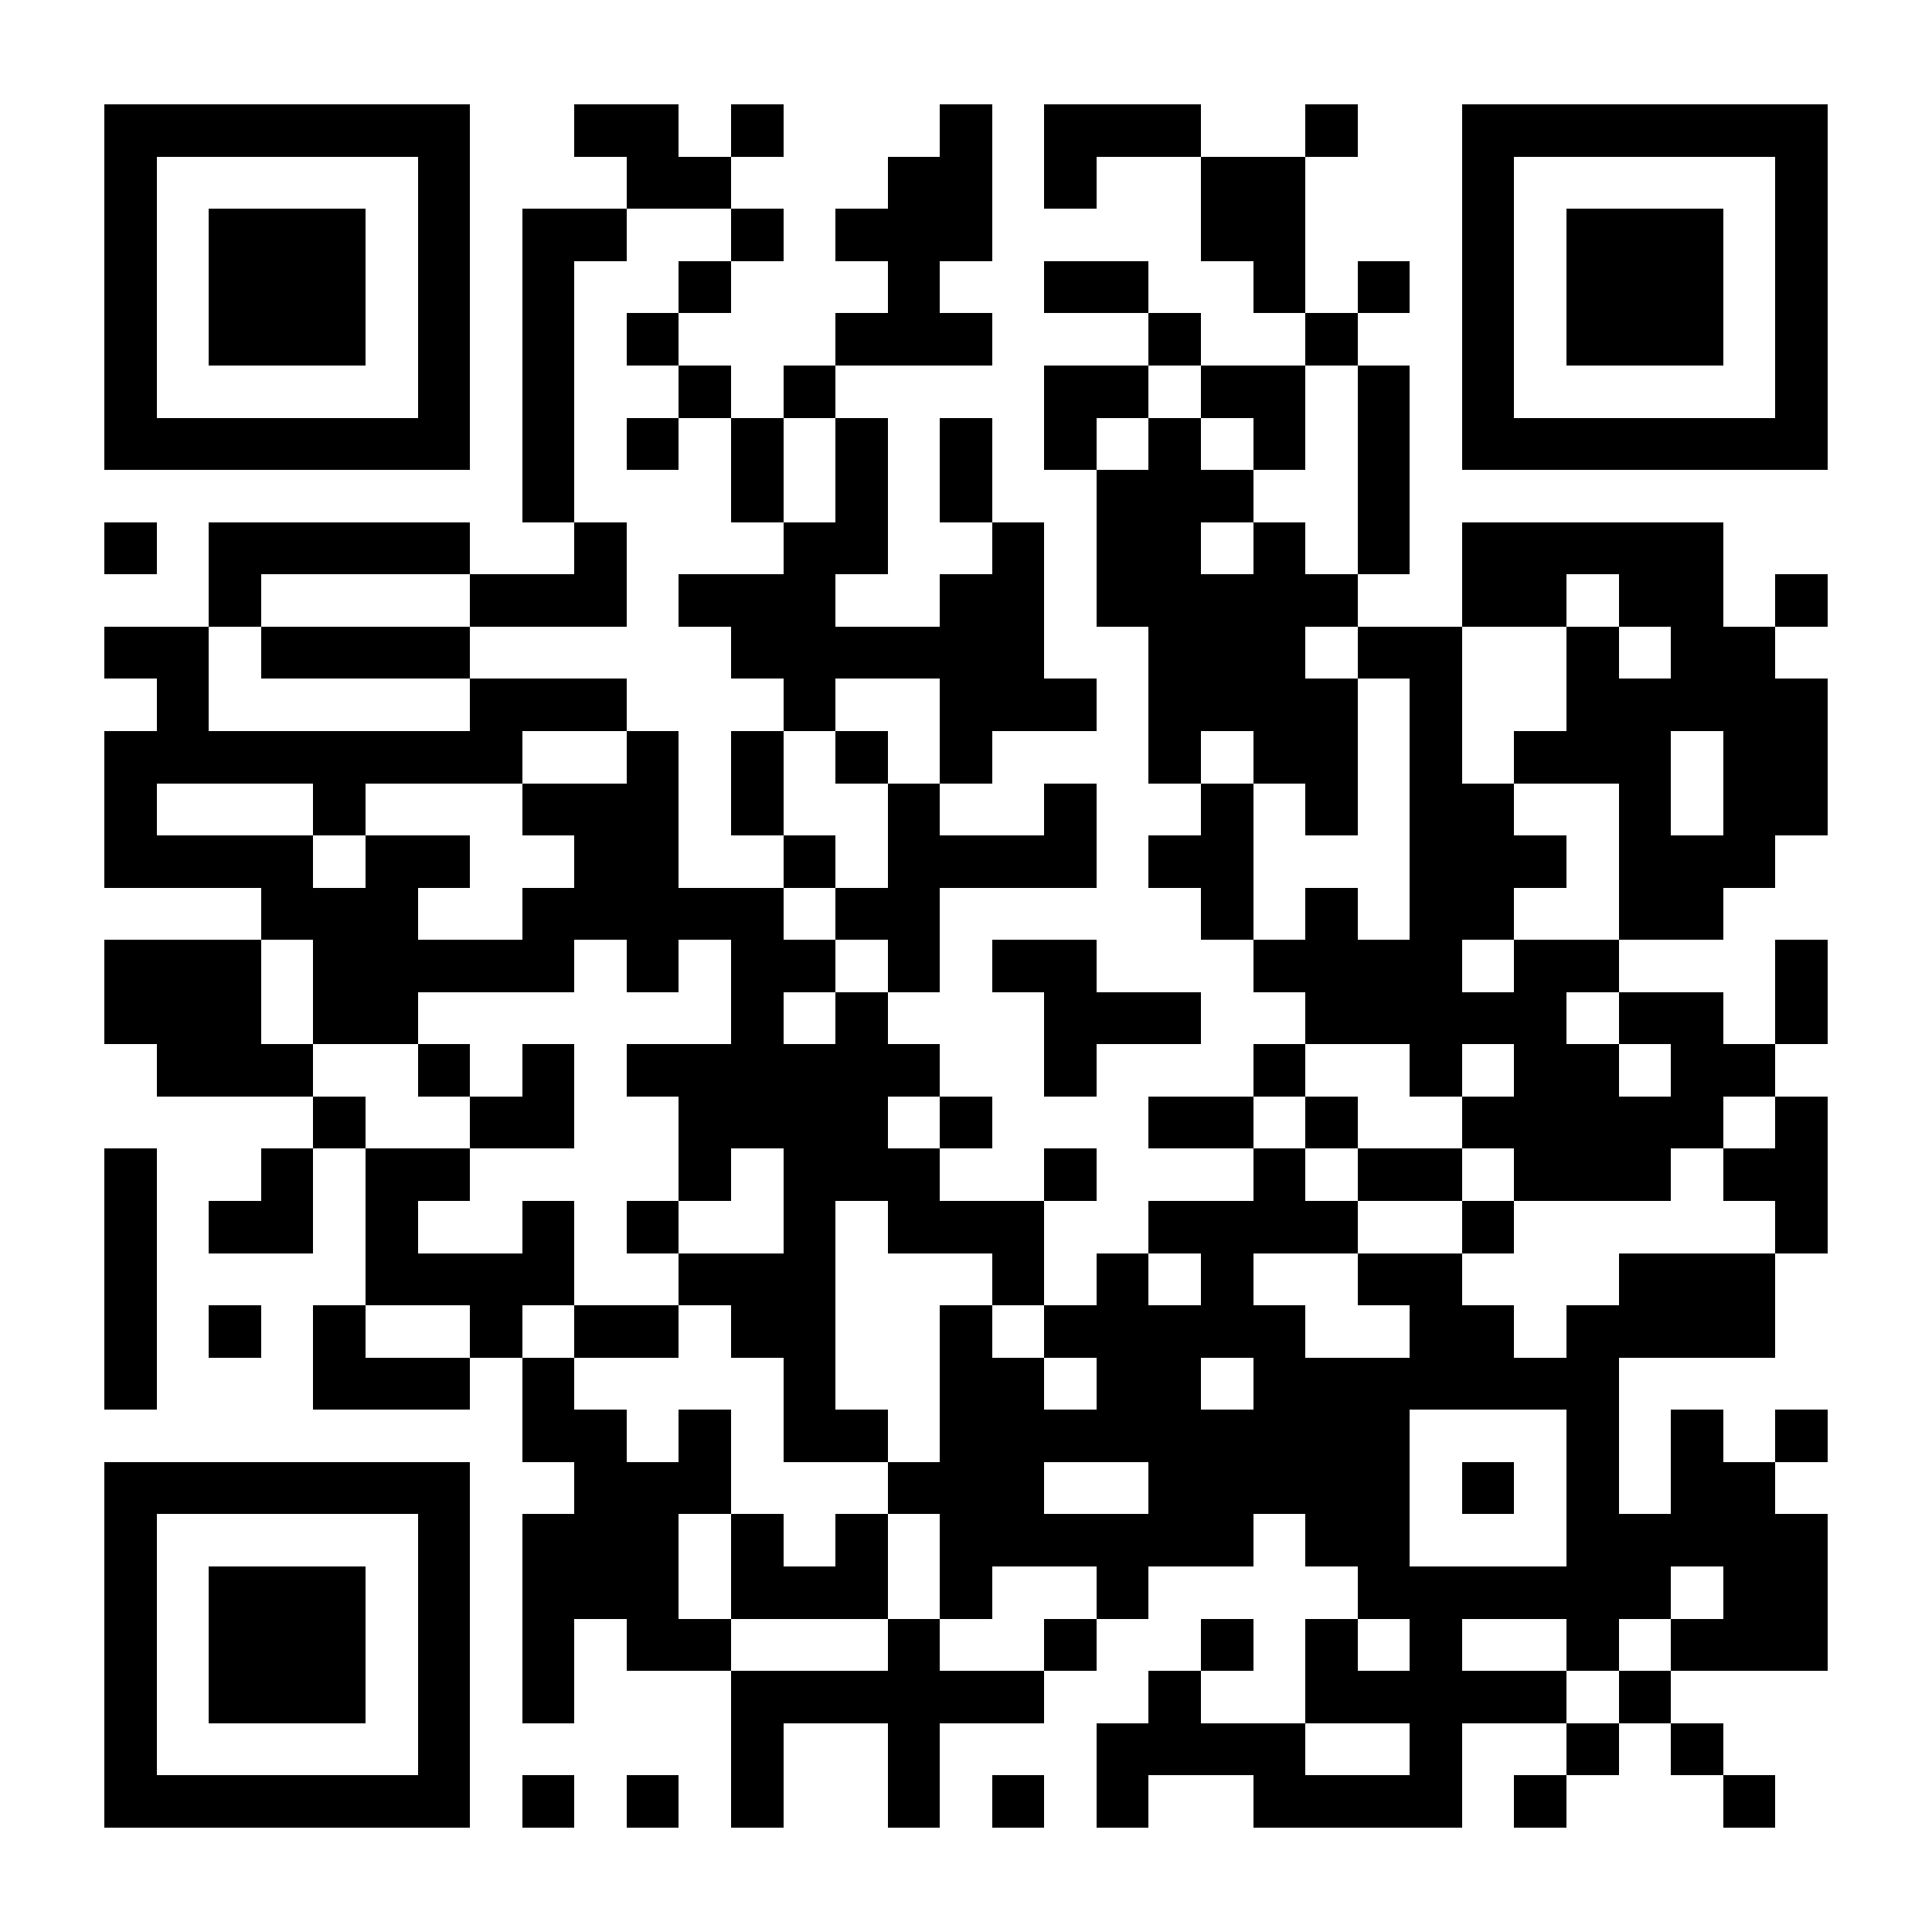 <?xml version="1.0" encoding="UTF-8"?>
<!DOCTYPE svg PUBLIC '-//W3C//DTD SVG 1.0//EN'
          'http://www.w3.org/TR/2001/REC-SVG-20010904/DTD/svg10.dtd'>
<svg fill="#fff" height="37" shape-rendering="crispEdges" style="fill: #fff;" viewBox="0 0 37 37" width="37" xmlns="http://www.w3.org/2000/svg" xmlns:xlink="http://www.w3.org/1999/xlink"
><path d="M0 0h37v37H0z"
  /><path d="M2 2.5h7m2 0h2m1 0h1m3 0h1m1 0h3m2 0h1m2 0h7M2 3.5h1m5 0h1m3 0h2m3 0h2m1 0h1m2 0h2m3 0h1m5 0h1M2 4.5h1m1 0h3m1 0h1m1 0h2m2 0h1m1 0h3m4 0h2m3 0h1m1 0h3m1 0h1M2 5.5h1m1 0h3m1 0h1m1 0h1m2 0h1m3 0h1m2 0h2m2 0h1m1 0h1m1 0h1m1 0h3m1 0h1M2 6.5h1m1 0h3m1 0h1m1 0h1m1 0h1m3 0h3m3 0h1m2 0h1m2 0h1m1 0h3m1 0h1M2 7.5h1m5 0h1m1 0h1m2 0h1m1 0h1m4 0h2m1 0h2m1 0h1m1 0h1m5 0h1M2 8.5h7m1 0h1m1 0h1m1 0h1m1 0h1m1 0h1m1 0h1m1 0h1m1 0h1m1 0h1m1 0h7M10 9.5h1m3 0h1m1 0h1m1 0h1m2 0h3m2 0h1M2 10.5h1m1 0h5m2 0h1m3 0h2m2 0h1m1 0h2m1 0h1m1 0h1m1 0h5M4 11.5h1m4 0h3m1 0h3m2 0h2m1 0h5m2 0h2m1 0h2m1 0h1M2 12.5h2m1 0h4m5 0h6m2 0h3m1 0h2m2 0h1m1 0h2M3 13.5h1m5 0h3m3 0h1m2 0h3m1 0h4m1 0h1m2 0h5M2 14.5h8m2 0h1m1 0h1m1 0h1m1 0h1m3 0h1m1 0h2m1 0h1m1 0h3m1 0h2M2 15.5h1m3 0h1m3 0h3m1 0h1m2 0h1m2 0h1m2 0h1m1 0h1m1 0h2m2 0h1m1 0h2M2 16.5h4m1 0h2m2 0h2m2 0h1m1 0h4m1 0h2m3 0h3m1 0h3M5 17.5h3m2 0h5m1 0h2m5 0h1m1 0h1m1 0h2m2 0h2M2 18.5h3m1 0h5m1 0h1m1 0h2m1 0h1m1 0h2m3 0h4m1 0h2m3 0h1M2 19.5h3m1 0h2m6 0h1m1 0h1m3 0h3m2 0h5m1 0h2m1 0h1M3 20.5h3m2 0h1m1 0h1m1 0h6m2 0h1m3 0h1m2 0h1m1 0h2m1 0h2M6 21.5h1m2 0h2m2 0h4m1 0h1m3 0h2m1 0h1m2 0h5m1 0h1M2 22.5h1m2 0h1m1 0h2m4 0h1m1 0h3m2 0h1m3 0h1m1 0h2m1 0h3m1 0h2M2 23.5h1m1 0h2m1 0h1m2 0h1m1 0h1m2 0h1m1 0h3m2 0h4m2 0h1m5 0h1M2 24.5h1m4 0h4m2 0h3m3 0h1m1 0h1m1 0h1m2 0h2m3 0h3M2 25.5h1m1 0h1m1 0h1m2 0h1m1 0h2m1 0h2m2 0h1m1 0h5m2 0h2m1 0h4M2 26.5h1m3 0h3m1 0h1m4 0h1m2 0h2m1 0h2m1 0h7M10 27.5h2m1 0h1m1 0h2m1 0h9m3 0h1m1 0h1m1 0h1M2 28.5h7m2 0h3m3 0h3m2 0h5m1 0h1m1 0h1m1 0h2M2 29.5h1m5 0h1m1 0h3m1 0h1m1 0h1m1 0h6m1 0h2m3 0h5M2 30.5h1m1 0h3m1 0h1m1 0h3m1 0h3m1 0h1m2 0h1m4 0h6m1 0h2M2 31.5h1m1 0h3m1 0h1m1 0h1m1 0h2m3 0h1m2 0h1m2 0h1m1 0h1m1 0h1m2 0h1m1 0h3M2 32.5h1m1 0h3m1 0h1m1 0h1m3 0h6m2 0h1m2 0h5m1 0h1M2 33.5h1m5 0h1m5 0h1m2 0h1m3 0h4m2 0h1m2 0h1m1 0h1M2 34.5h7m1 0h1m1 0h1m1 0h1m2 0h1m1 0h1m1 0h1m2 0h4m1 0h1m3 0h1" stroke="#000"
/></svg
>

